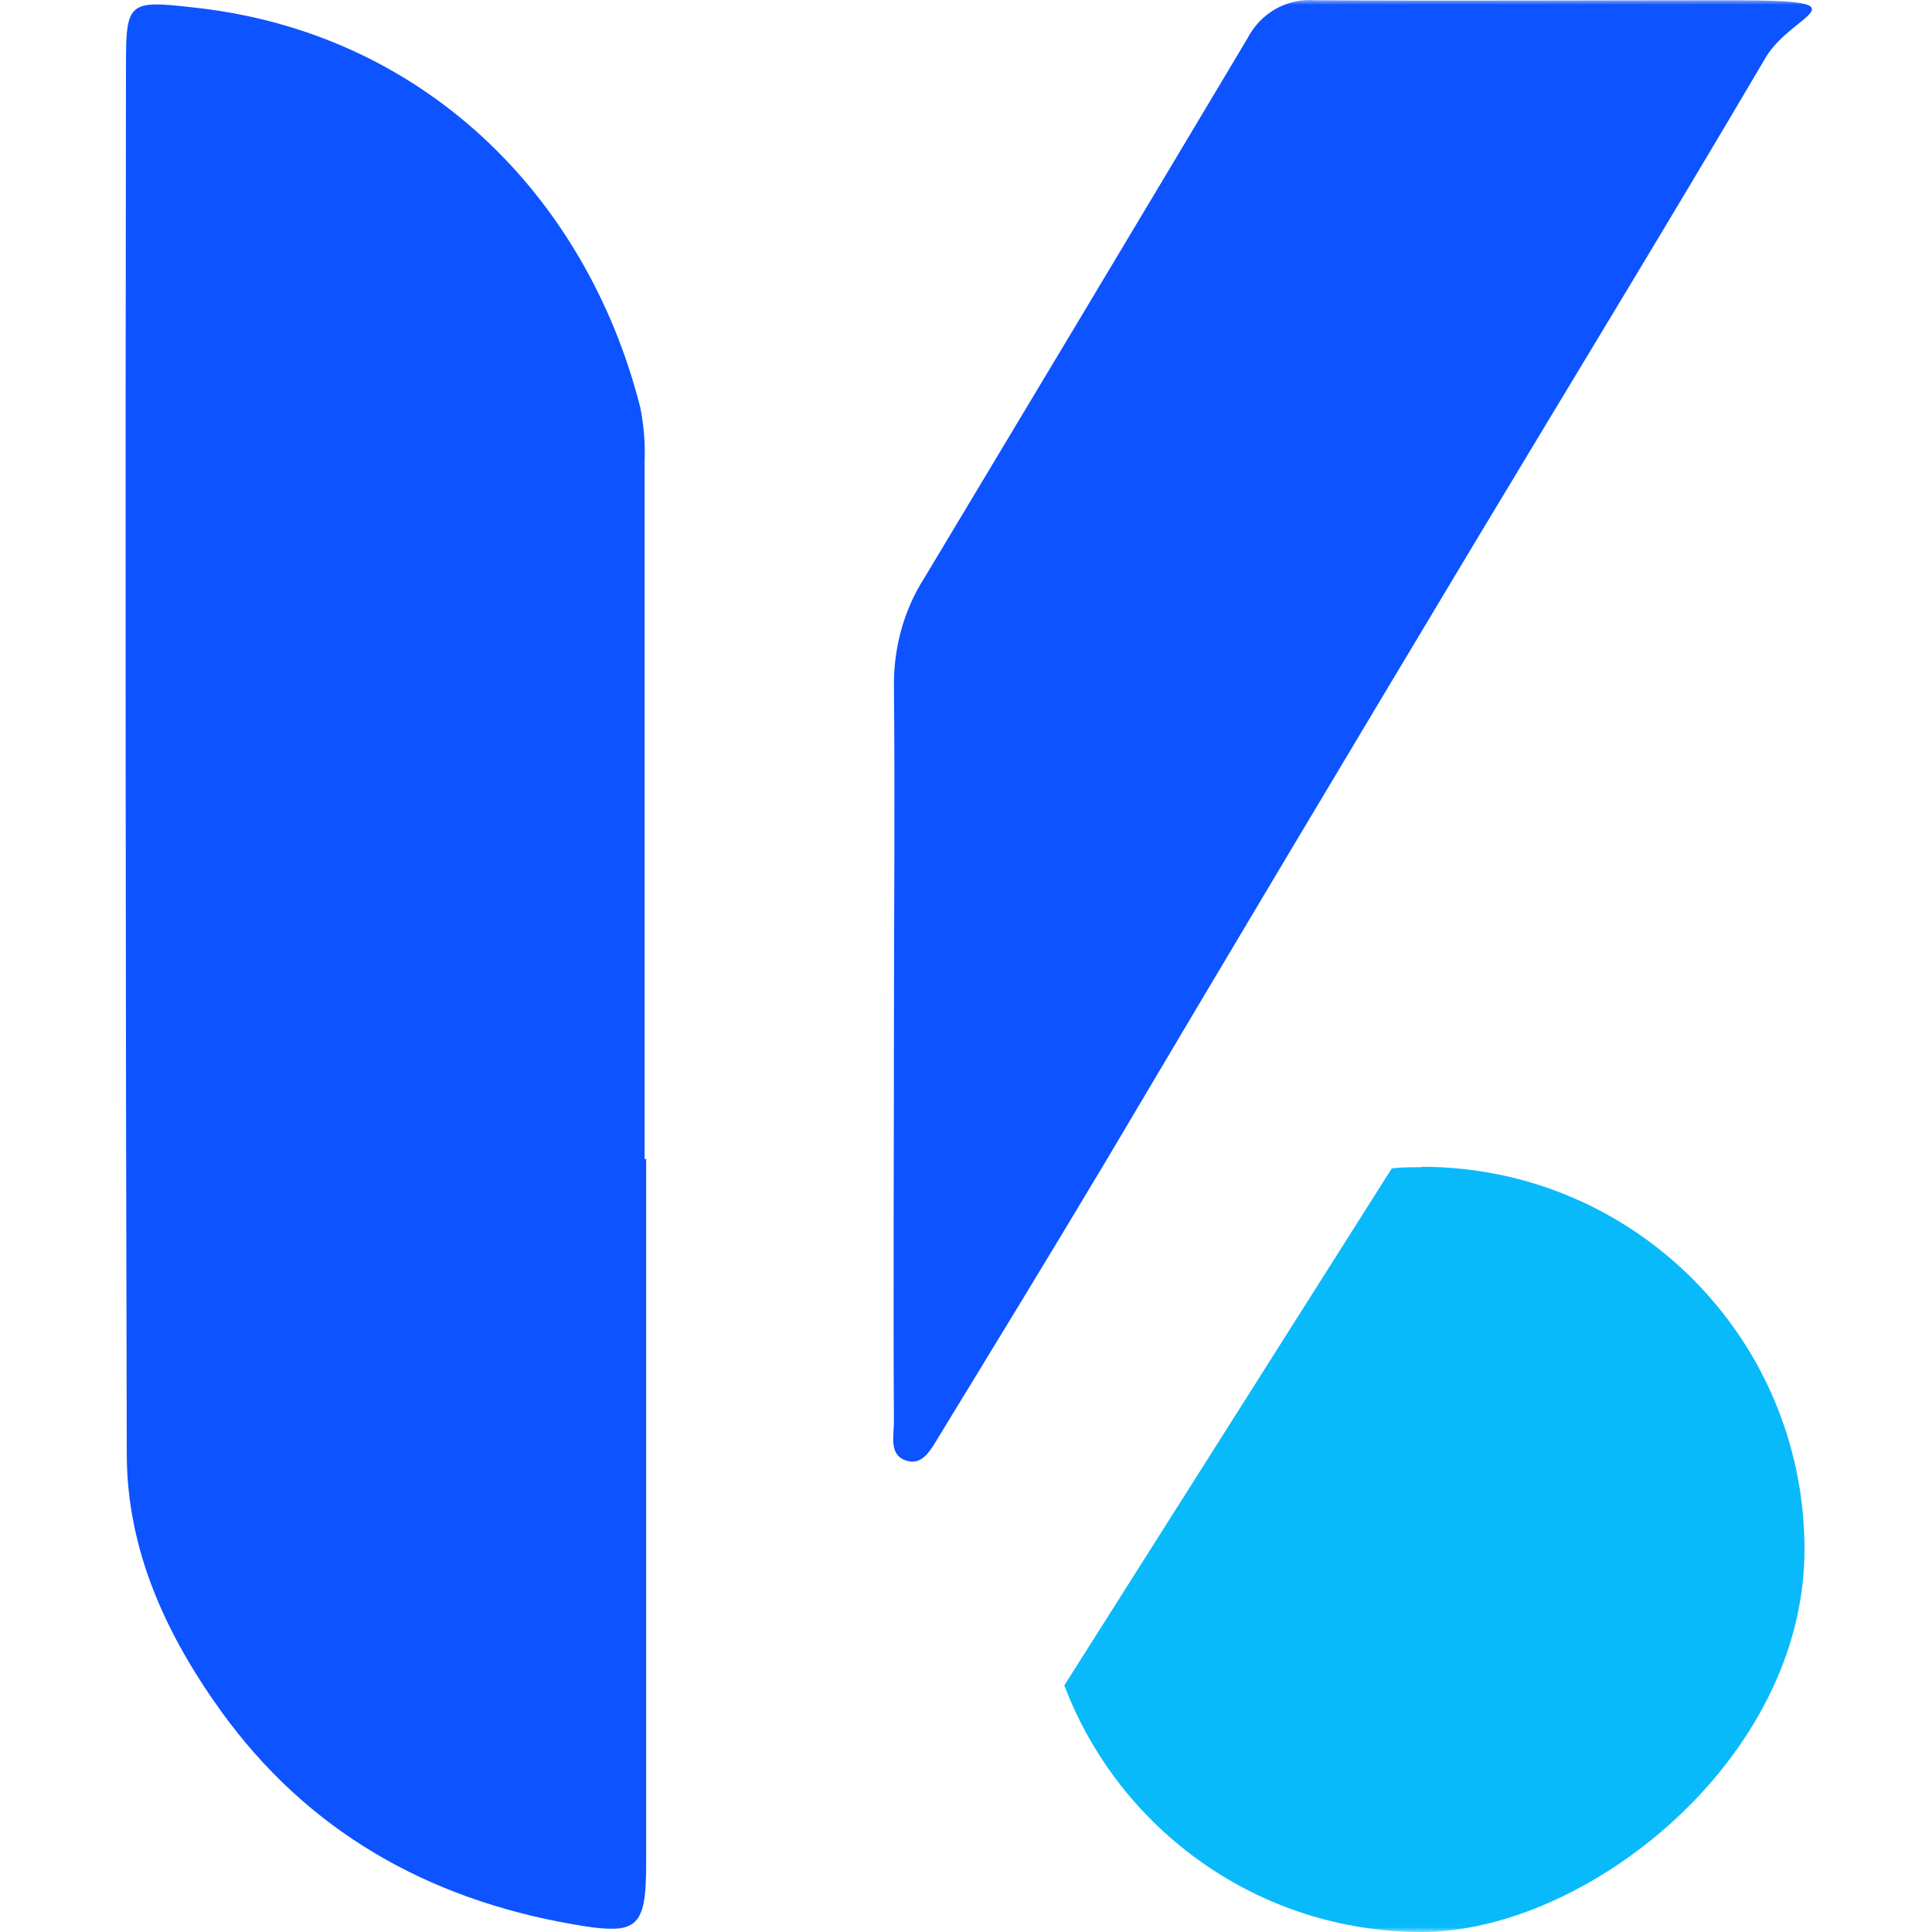 <svg width="200" height="200" viewBox="0 0 200 200" fill="none" xmlns="http://www.w3.org/2000/svg">
<g clip-path="url(#clip0_7_252)">
<mask id="mask0_7_252" style="mask-type:luminance" maskUnits="userSpaceOnUse" x="0" y="0" width="200" height="200">
<path d="M200 0H0V200H200V0Z" fill="white"/>
</mask>
<g mask="url(#mask0_7_252)">
<path d="M66.889 119.937V193C66.889 199.797 65.878 200.364 59.243 199.19C44.234 196.561 31.854 189.562 22.913 177.182C17.209 169.253 13.123 160.474 13.123 150.481C13.002 102.5 12.961 54.519 13.042 6.498C13.042 0.227 13.406 0.025 19.839 0.753C43.667 3.221 60.7 20.172 66.282 42.18C66.647 44 66.808 45.902 66.727 47.763V119.977H66.889V119.937ZM92.538 107.557C92.538 95.299 92.66 83.041 92.538 70.823C92.538 66.939 93.59 63.096 95.694 59.819C106.86 41.209 118.026 22.599 129.151 3.949C130.486 1.36 133.237 -0.218 136.15 0.025C150.553 0.105 164.955 0.025 179.317 0.025C193.679 0.025 185.507 1.36 182.796 5.931C172.804 22.923 162.528 39.752 152.373 56.663C139.71 77.781 127.088 98.899 114.587 120.018C108.842 129.646 102.976 139.234 97.15 148.782C96.422 149.955 95.573 151.654 93.995 151.25C91.972 150.764 92.538 148.701 92.538 147.204C92.458 134.015 92.538 120.786 92.538 107.517V107.557Z" fill="#0D53FF"/>
<path d="M147.194 120.828C146.143 120.828 145.091 120.828 144.079 120.949L110.177 174.472C115.841 189.401 130.284 200 147.194 200C164.105 200 186.801 182.28 186.801 160.394C186.801 138.507 169.081 120.787 147.194 120.787V120.828Z" fill="#08BAFA"/>
</g>
</g>
<defs>
<clipPath id="clip0_7_252">
<rect width="200" height="200" fill="white"/>
</clipPath>
</defs>
</svg>

